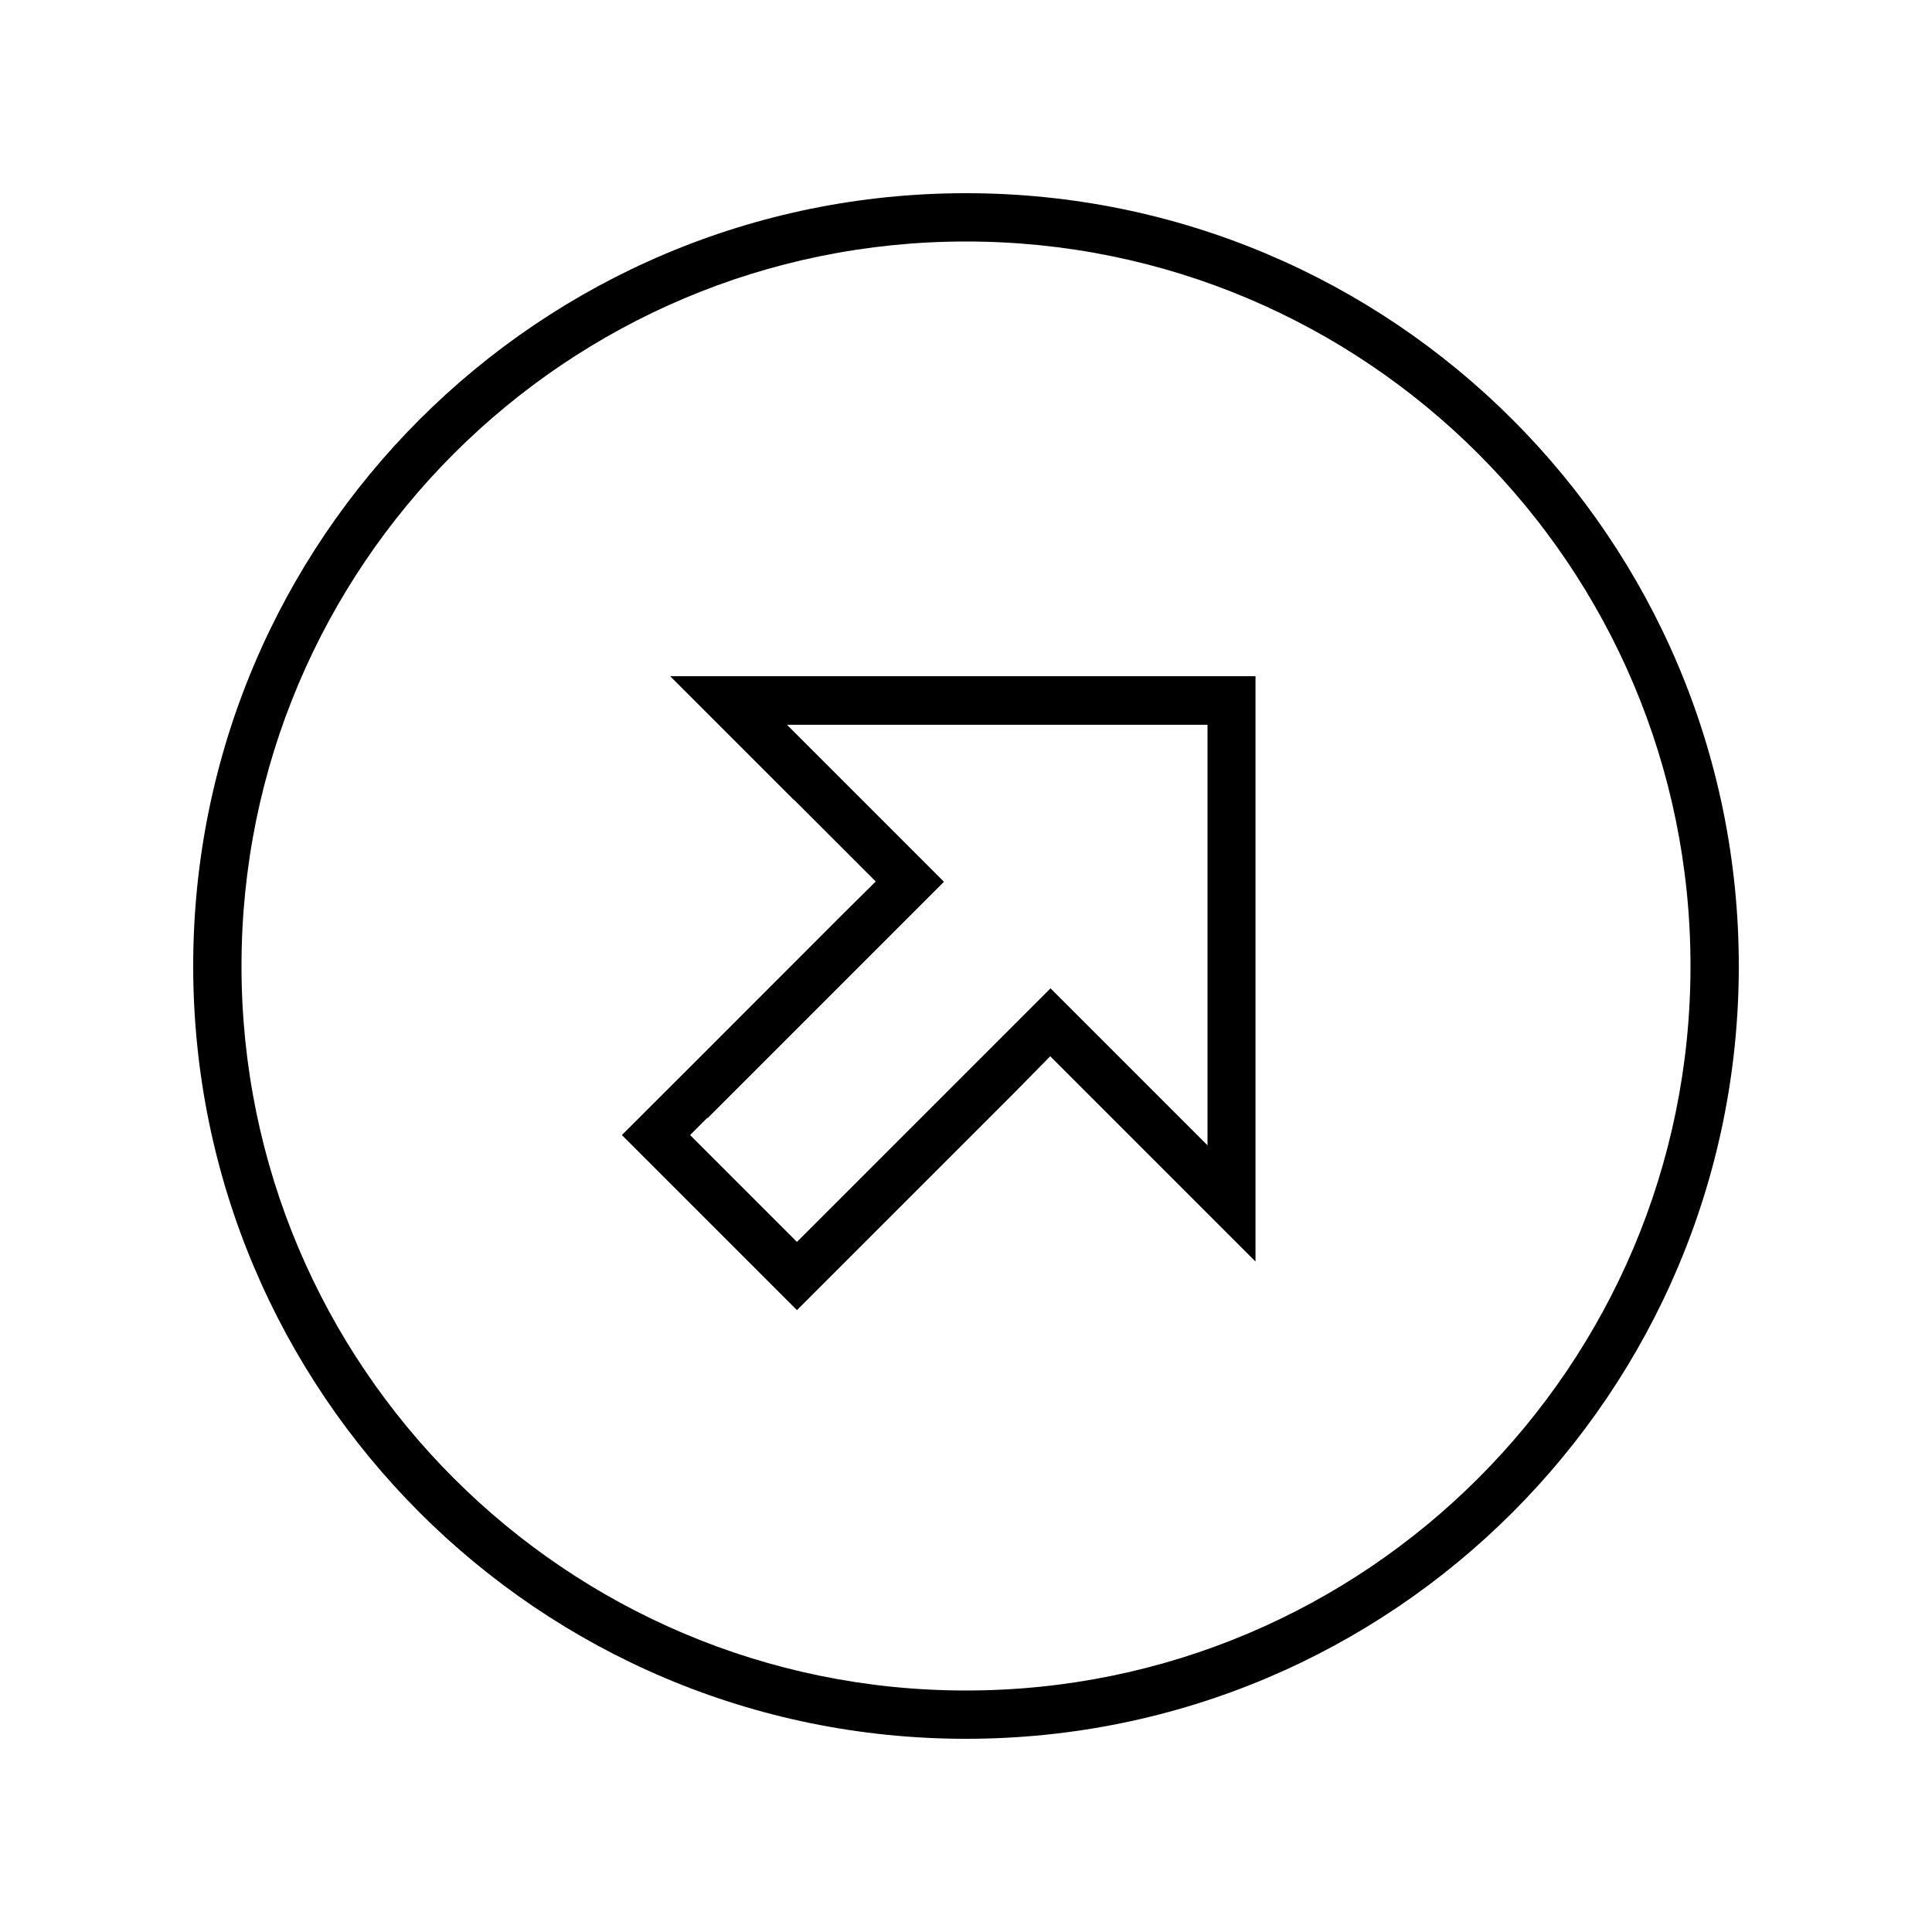 <svg xmlns="http://www.w3.org/2000/svg" viewBox="0 0 640 640"><!--! Font Awesome Pro 7.1.0 by @fontawesome - https://fontawesome.com License - https://fontawesome.com/license (Commercial License) Copyright 2025 Fonticons, Inc. --><path fill="currentColor" d="M320 560C452.5 560 560 452.5 560 320C560 187.5 452.5 80 320 80C187.5 80 80 187.5 80 320C80 452.5 187.5 560 320 560zM320 64C461.4 64 576 178.6 576 320C576 461.4 461.4 576 320 576C178.6 576 64 461.4 64 320C64 178.6 178.6 64 320 64zM263 265L222 224L415.9 224L415.9 417.9C345.3 347.3 360.5 362.5 347.9 349.9L336.7 361.3L281 417C278.2 419.8 272.5 425.5 264 434C248.2 418.2 243 413 223 393C220.2 390.2 214.5 384.5 206 376C216.5 365.5 232.3 349.8 278.7 303.3L290.1 292C283.3 285.2 274.3 276.2 263.1 265zM234.3 370.3L228.6 376C229.3 376.7 239.2 386.6 258.3 405.7L264 411.4L269.7 405.7L336.7 338.7L348 327.4C352.9 332.3 365.7 345.1 386.3 365.7L400 379.4L400 240.1L260.7 240.1C267.6 247 281.1 260.5 301.4 280.8L312.7 292.1L301.4 303.4L234.4 370.4z"/></svg>